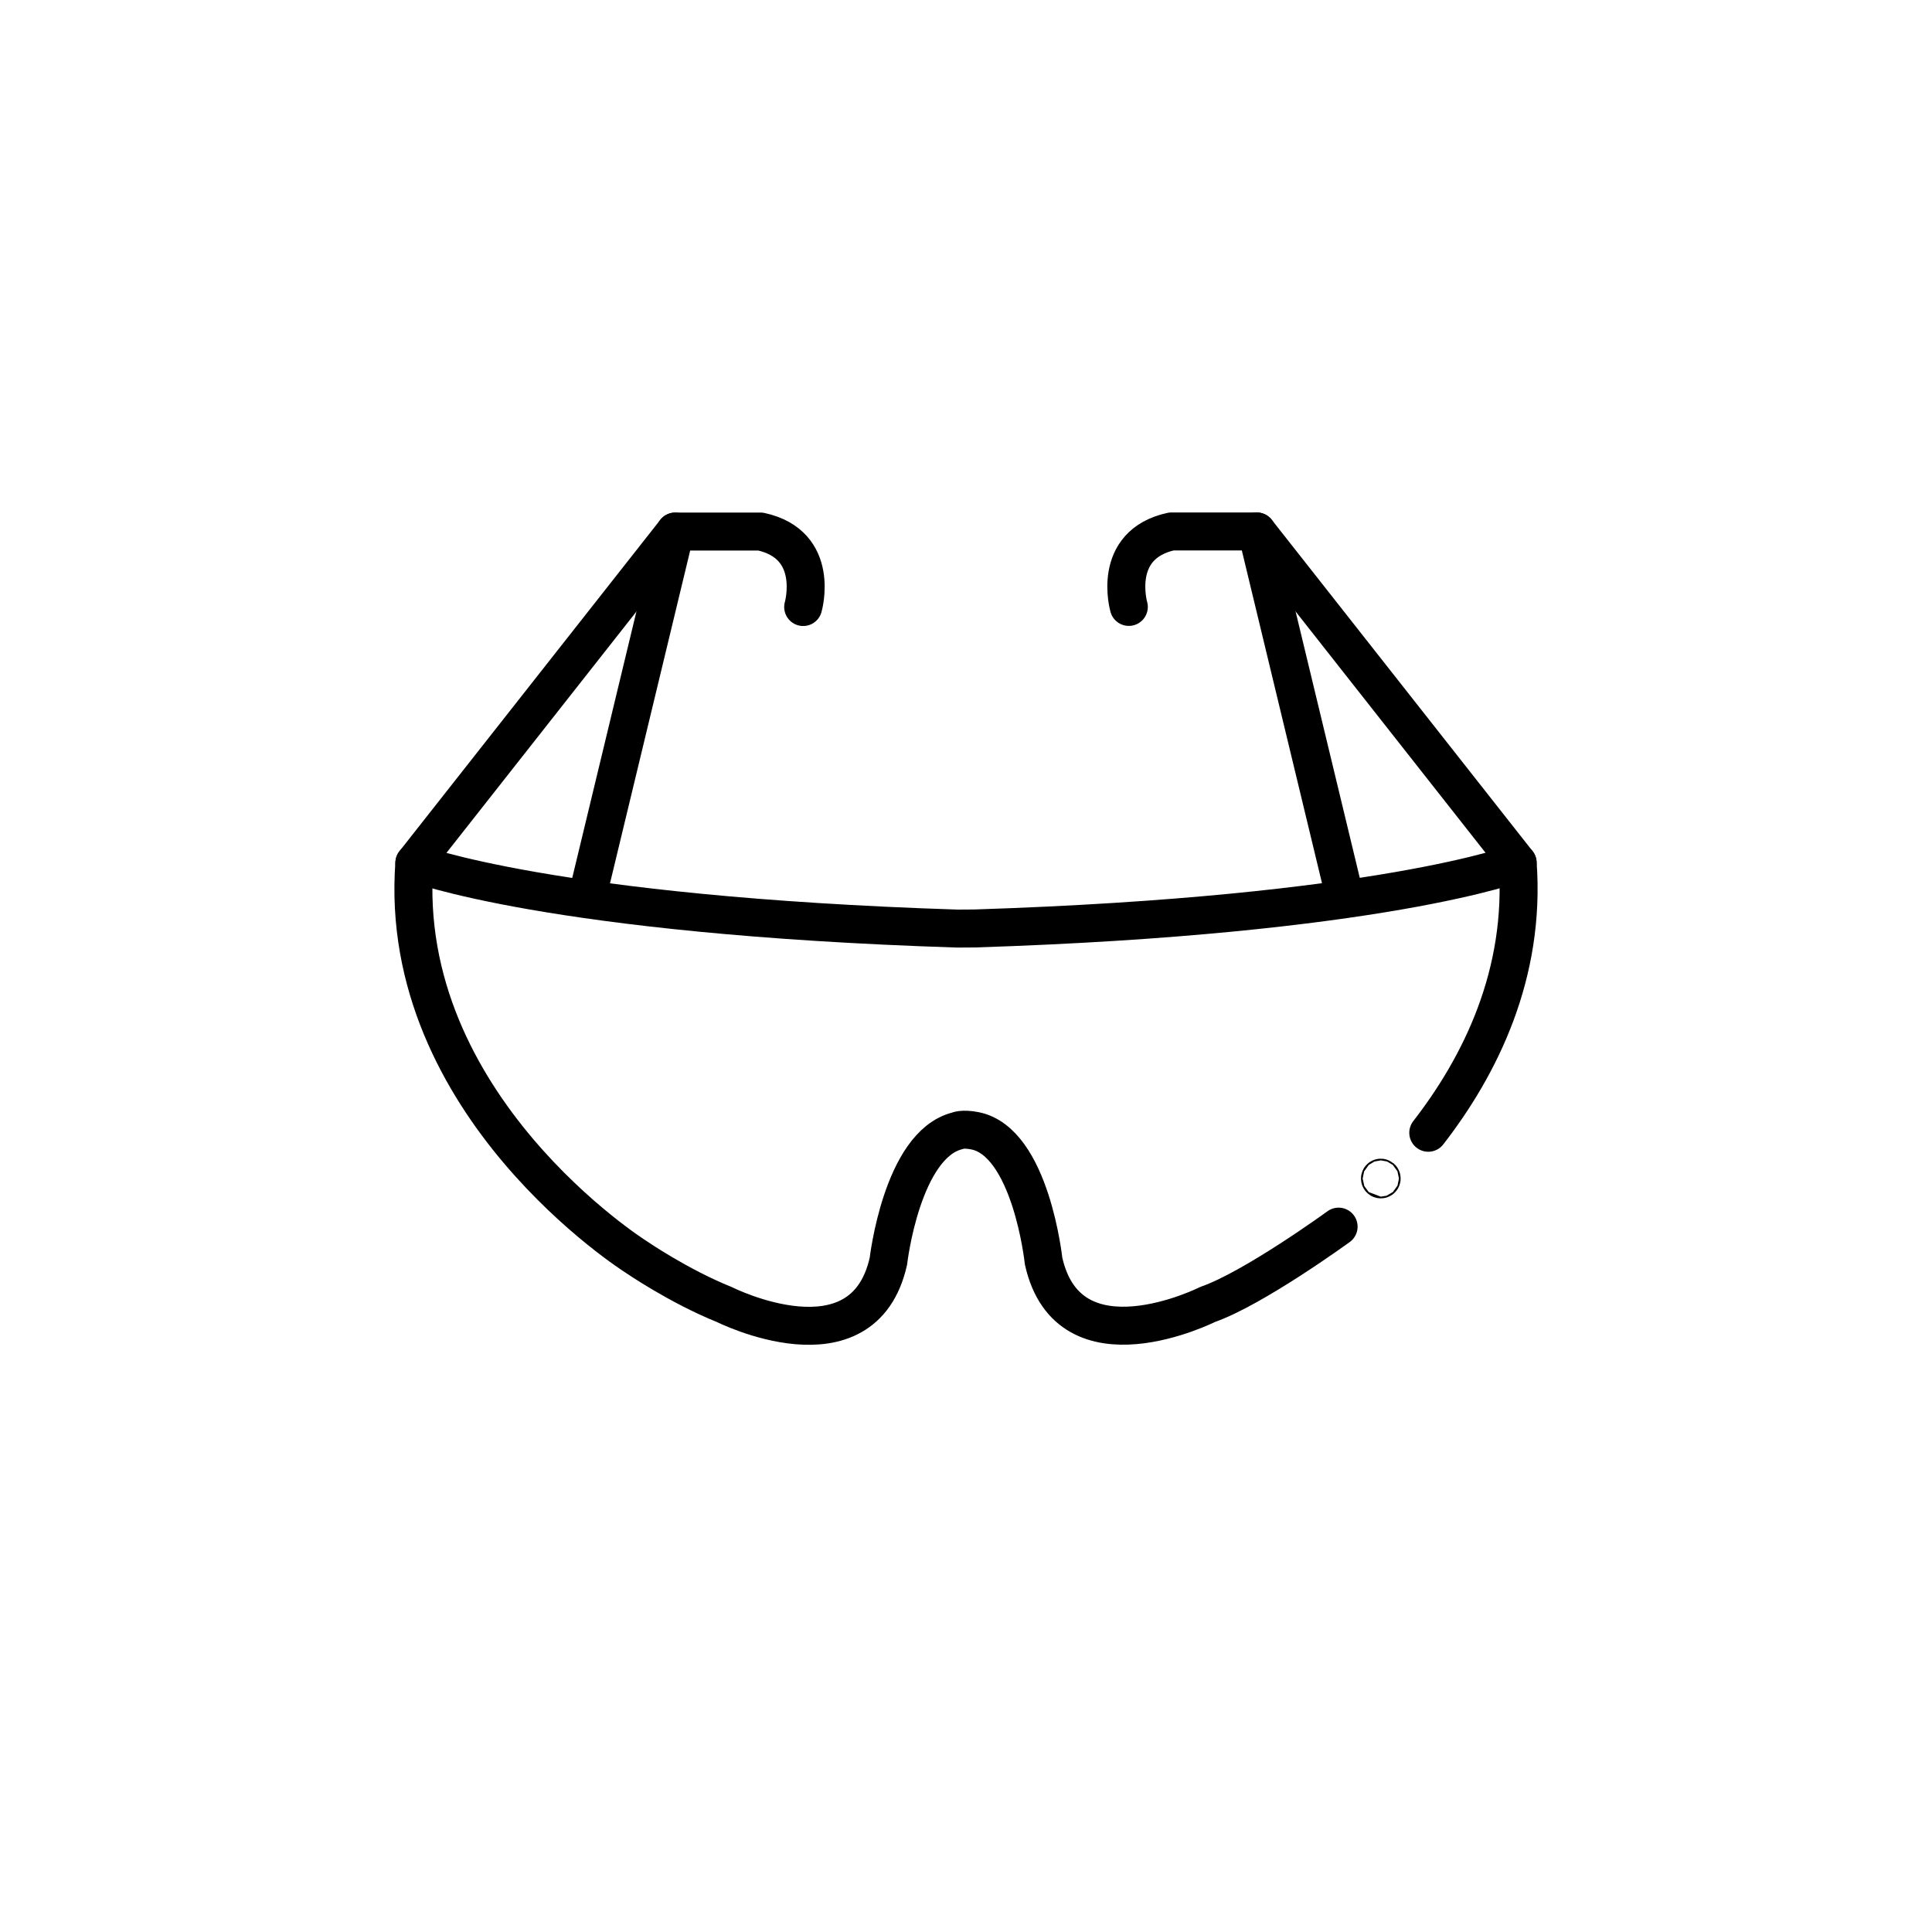<?xml version="1.0" encoding="UTF-8"?>
<svg id="Layer_1" xmlns="http://www.w3.org/2000/svg" version="1.1" viewBox="0 0 1080 1080">
  <!-- Generator: Adobe Illustrator 29.3.1, SVG Export Plug-In . SVG Version: 2.1.0 Build 151)  -->
  <defs>
    <style>
      .st0 {
        fill: none;
        stroke: #000;
        stroke-linecap: round;
        stroke-linejoin: round;
        stroke-width: 21.23px;
      }
    </style>
  </defs>
  <path class="st0" d="M448.98,339.33s10.09-34.85-23.84-42.19h-47.69l-48.61,201.76"/>
  <path class="st0" d="M377.45,297.15l-145.82,185.25s76.12,29.35,303.56,36.68l9.62-.06c227.44-7.34,303.56-36.68,303.56-36.68l-145.82-185.25"/>
  <path class="st0" d="M798.41,633.22c29.05-37.44,54.58-88.79,49.96-150.89"/>
  <path class="st0" d="M231.63,482.4c-10.09,135.73,123.81,220.1,123.81,220.1,0,0,23.86,16.45,49.53,26.77,0,0,77.55,38.97,91.66-24.3,0,0,7.47-65.1,38.56-72.83,0,0,2.73-1.38,9.62-.06,31.47,6,38.56,72.83,38.56,72.83,14.11,63.27,91.66,24.3,91.66,24.3,25.9-9.02,73.26-43.51,73.26-43.51"/>
  <path class="st0" d="M631.02,339.27s-10.09-34.85,23.84-42.19h47.69l48.61,201.76"/>
  <circle class="st0" cx="771.88" cy="658.8" r=".47"/>
</svg>